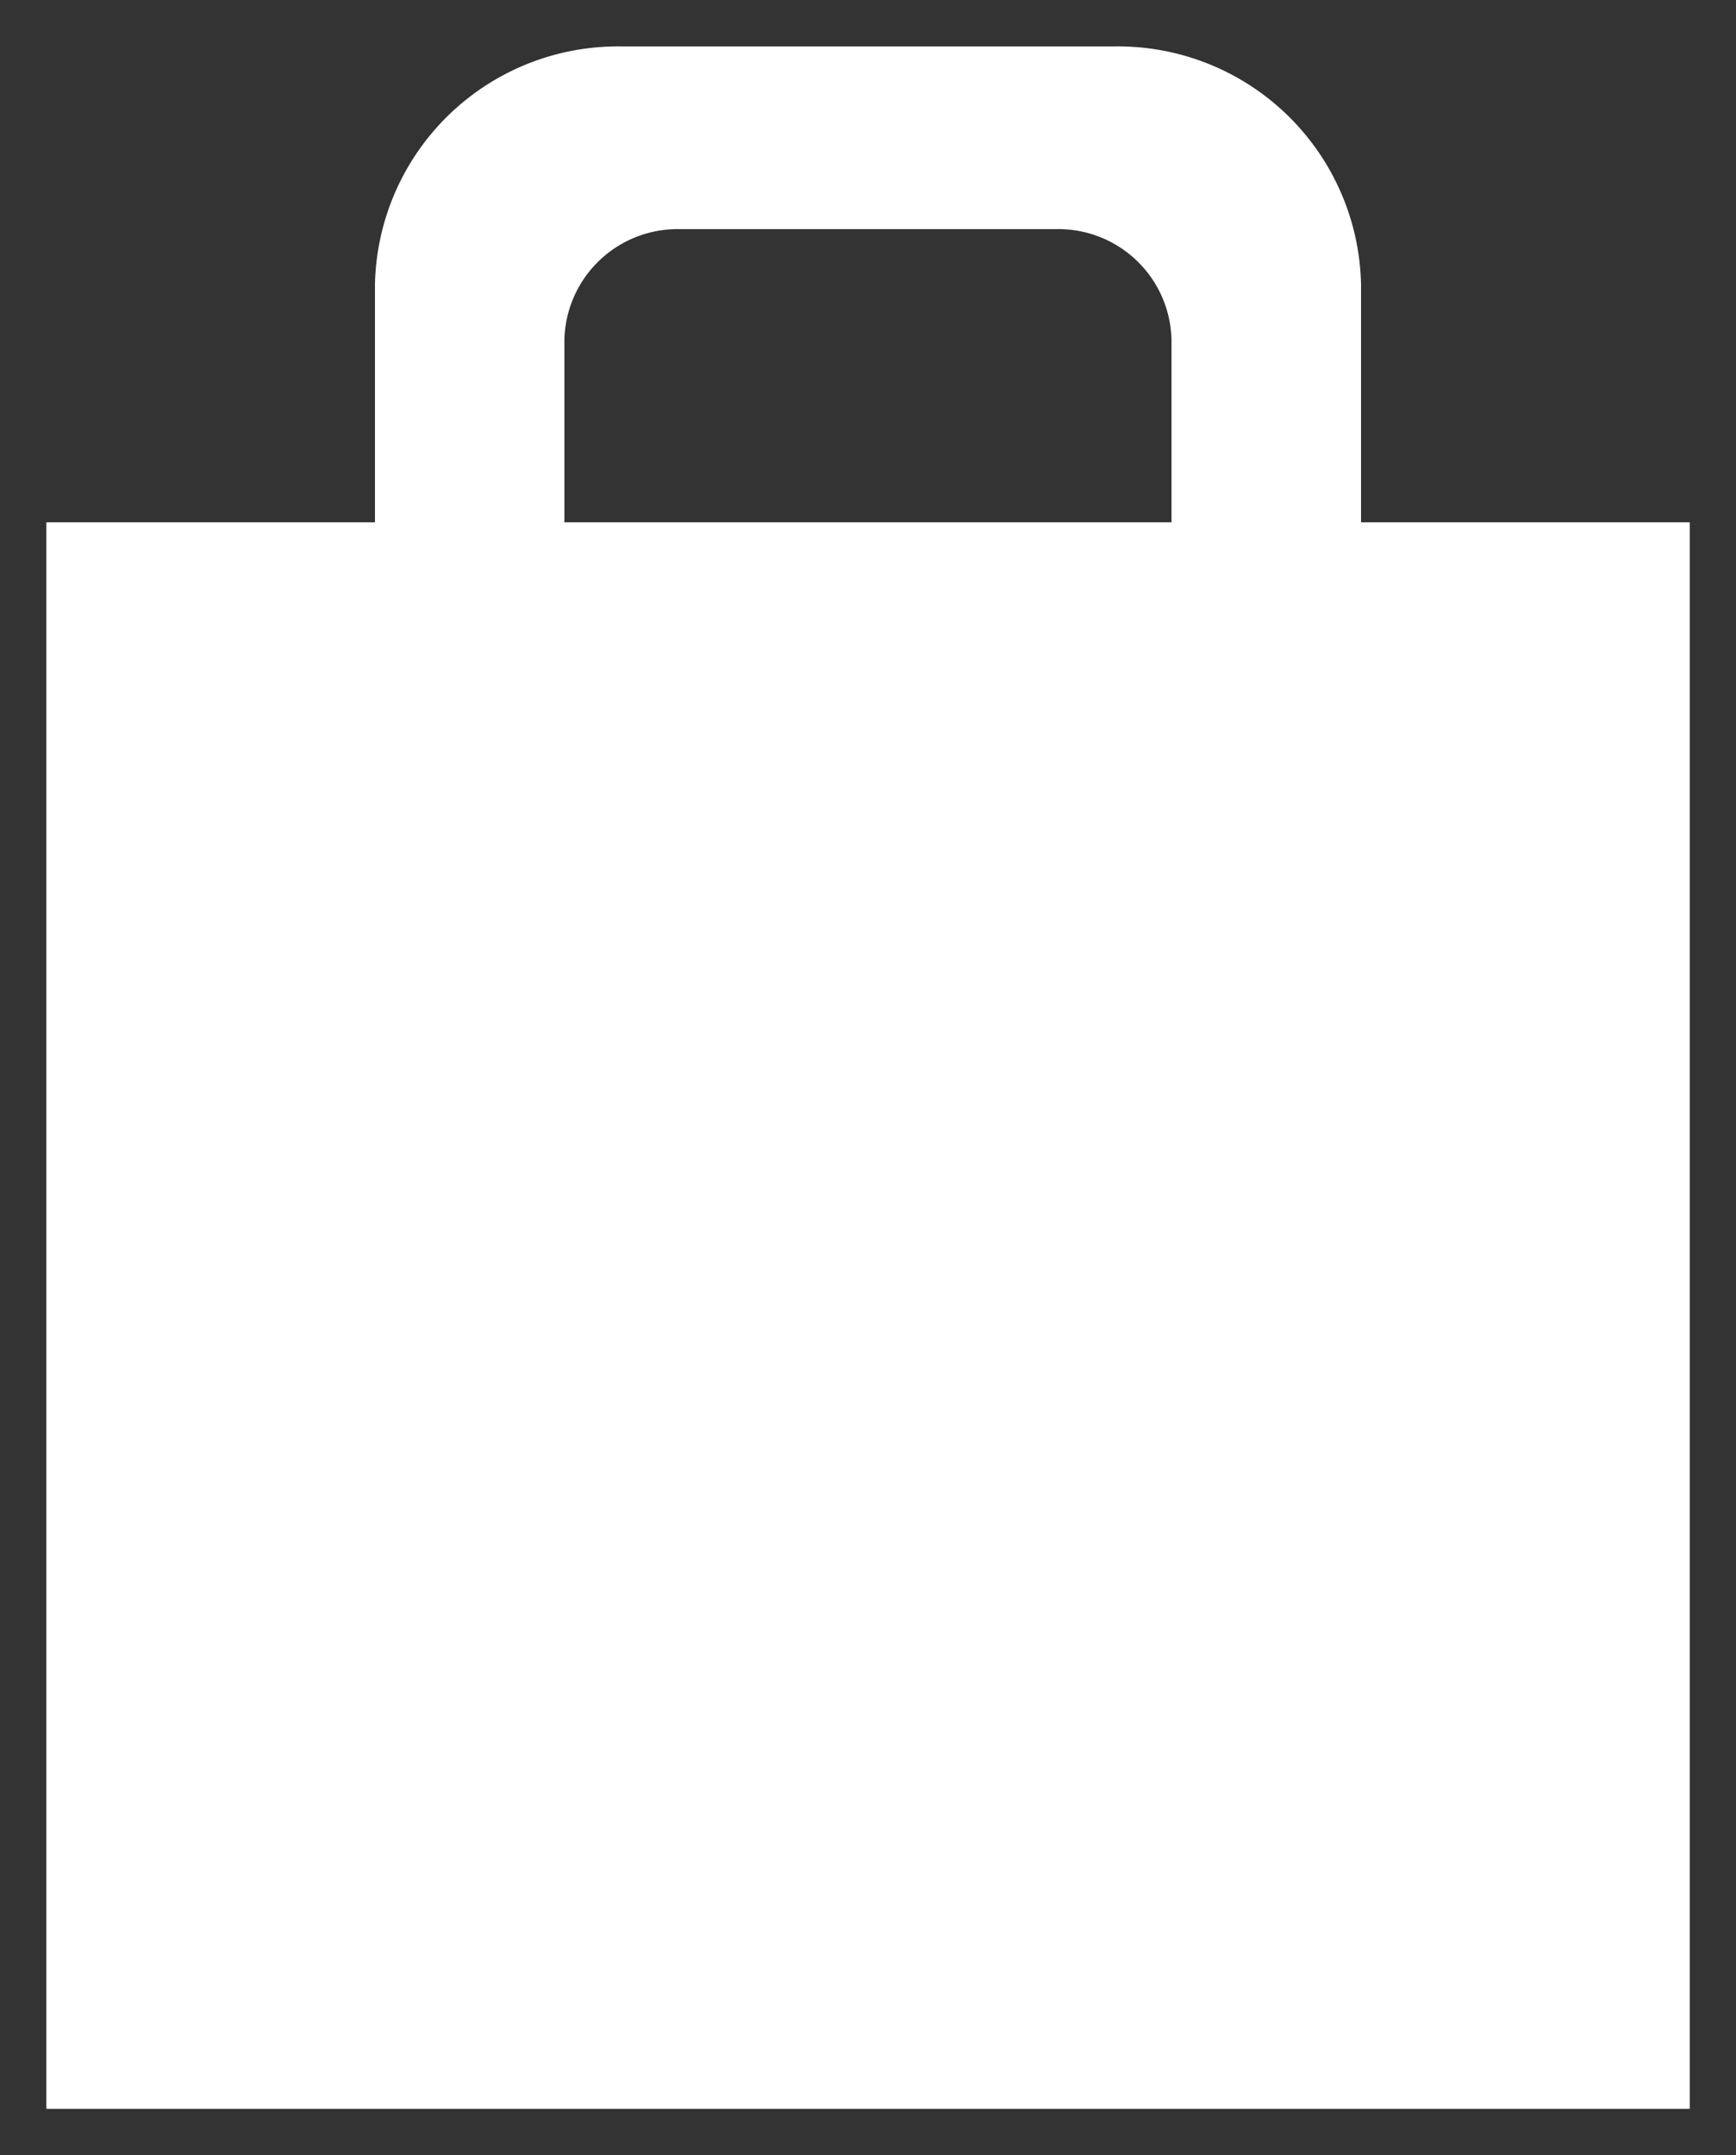 <svg xmlns="http://www.w3.org/2000/svg" width="18.732" height="23.252" viewBox="0 0 18.732 23.252">
  <rect x="0" y="0" width="18.732" height="23.252" fill="#333333" stroke="none"/>
  <g id="グループ_6344" data-name="グループ 6344" transform="translate(-12.5 -140.5)">
    <path id="合体_7" data-name="合体 7" d="M-3172-4201.748v-17.117h3.546v-2.567a2.622,2.622,0,0,1,2.66-2.567h5.32a2.623,2.623,0,0,1,2.66,2.567v2.567h3.547v17.117Zm12.141-17.117v-1.963a1.221,1.221,0,0,0-1.241-1.2h-4.069a1.222,1.222,0,0,0-1.241,1.2v1.963Z" transform="translate(3185 4365)" fill="#fff" stroke="rgba(0,0,0,0)" stroke-miterlimit="10" stroke-width="1"/>
  </g>
</svg>
